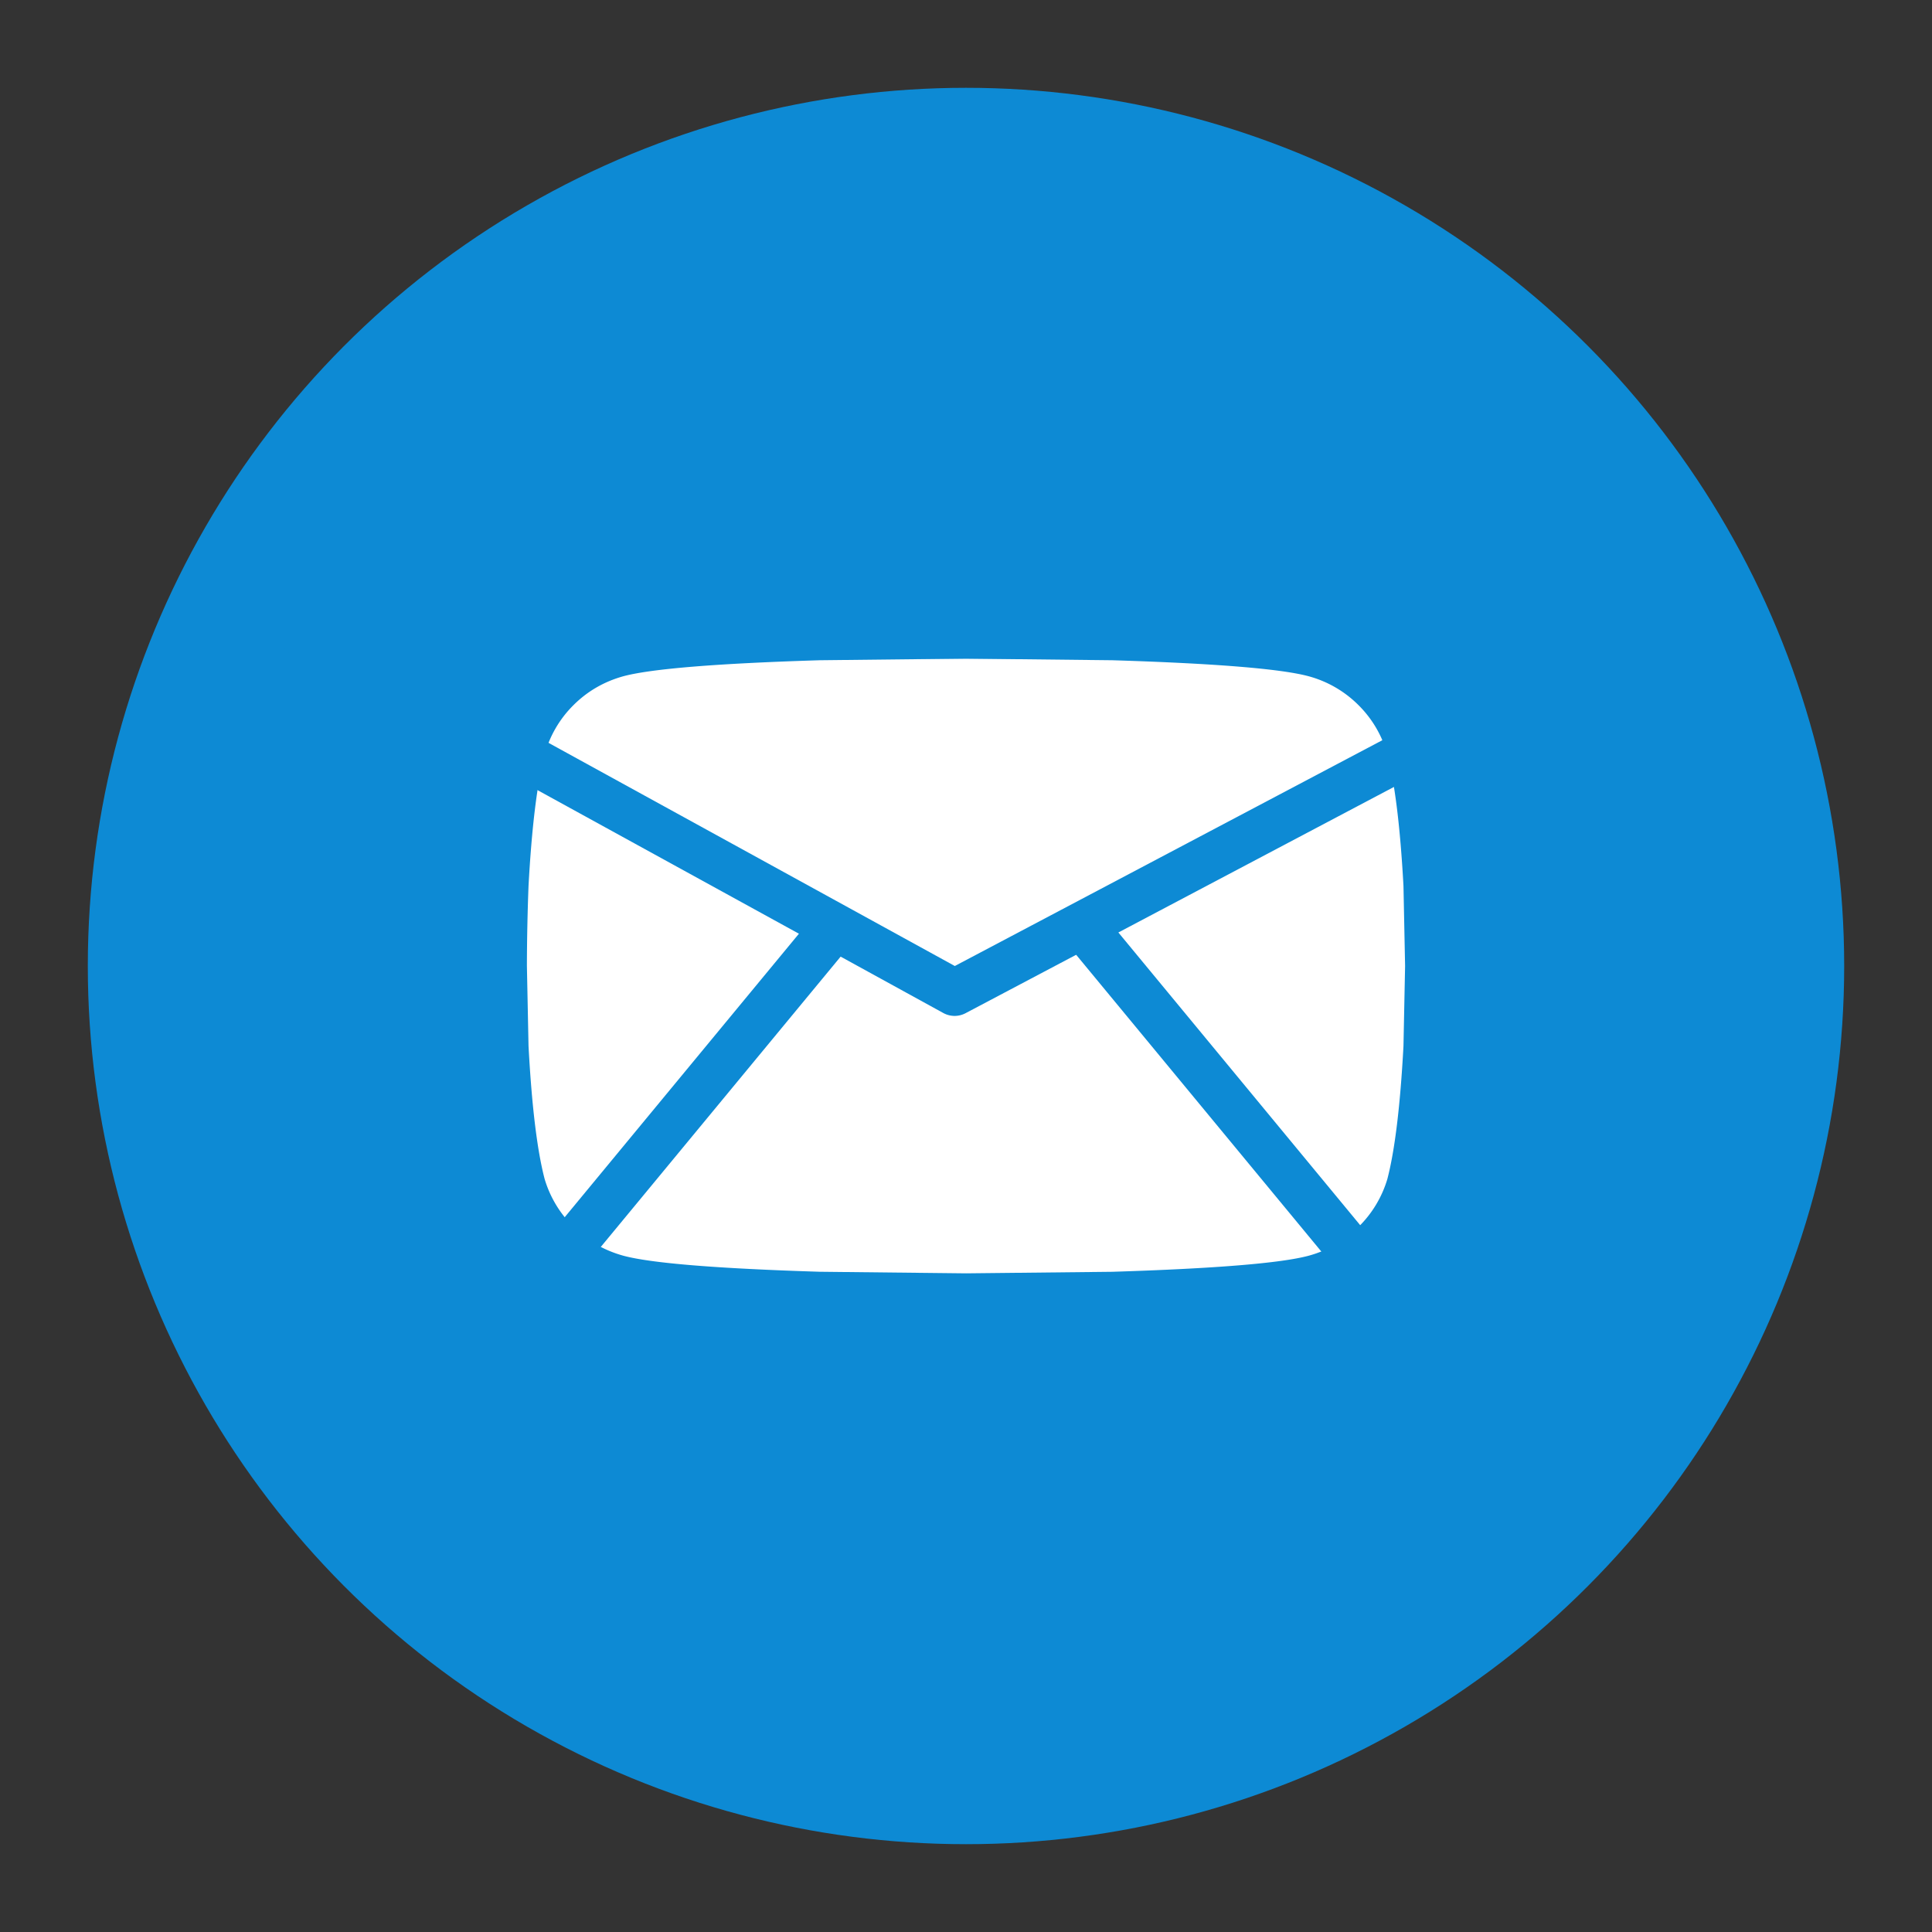 <svg width="62" height="62" viewBox="0 0 62 62" xmlns="http://www.w3.org/2000/svg">
    <rect x="0" y="0" width="62" height="62" fill="#333333" stroke="none"/>
    <g transform="translate(2.818 2.818)" fill="none" fill-rule="evenodd">
        <circle fill="#0D8AD4" fill-rule="nonzero" cx="28.182" cy="28.182" r="28.182"/>
        <path d="m28.182 38.045 4.697-.05c3.303-.104 5.402-.275 6.297-.515a3.582 3.582 0 0 0 1.6-.924 3.58 3.58 0 0 0 .929-1.542c.24-.924.413-2.346.516-4.264l.052-2.568-.052-2.569c-.103-1.884-.275-3.288-.516-4.212a3.557 3.557 0 0 0-.93-1.593 3.582 3.582 0 0 0-1.6-.925c-.894-.24-2.993-.41-6.296-.513l-4.697-.052-4.697.052c-3.304.102-5.403.274-6.297.513-.62.172-1.153.48-1.6.925a3.557 3.557 0 0 0-.93 1.593c-.24.924-.412 2.328-.515 4.212a72.417 72.417 0 0 0-.052 2.569l.052 2.568c.103 1.918.275 3.34.516 4.264a3.58 3.58 0 0 0 .929 1.542c.447.445.98.753 1.6.924.894.24 2.993.411 6.297.514l4.697.051z" fill="#FFF" fill-rule="nonzero"/>
        <path d="m49.526 17.568-21.71 11.466L6.94 17.568h42.586z" stroke="#0D8AD4" stroke-width="1.5" stroke-linejoin="round"/>
        <path stroke="#0D8AD4" stroke-width="1.5" d="m31.698 26.621 9.438 11.424M24.227 26.621l-9.438 11.424"/>
    </g>
</svg>
